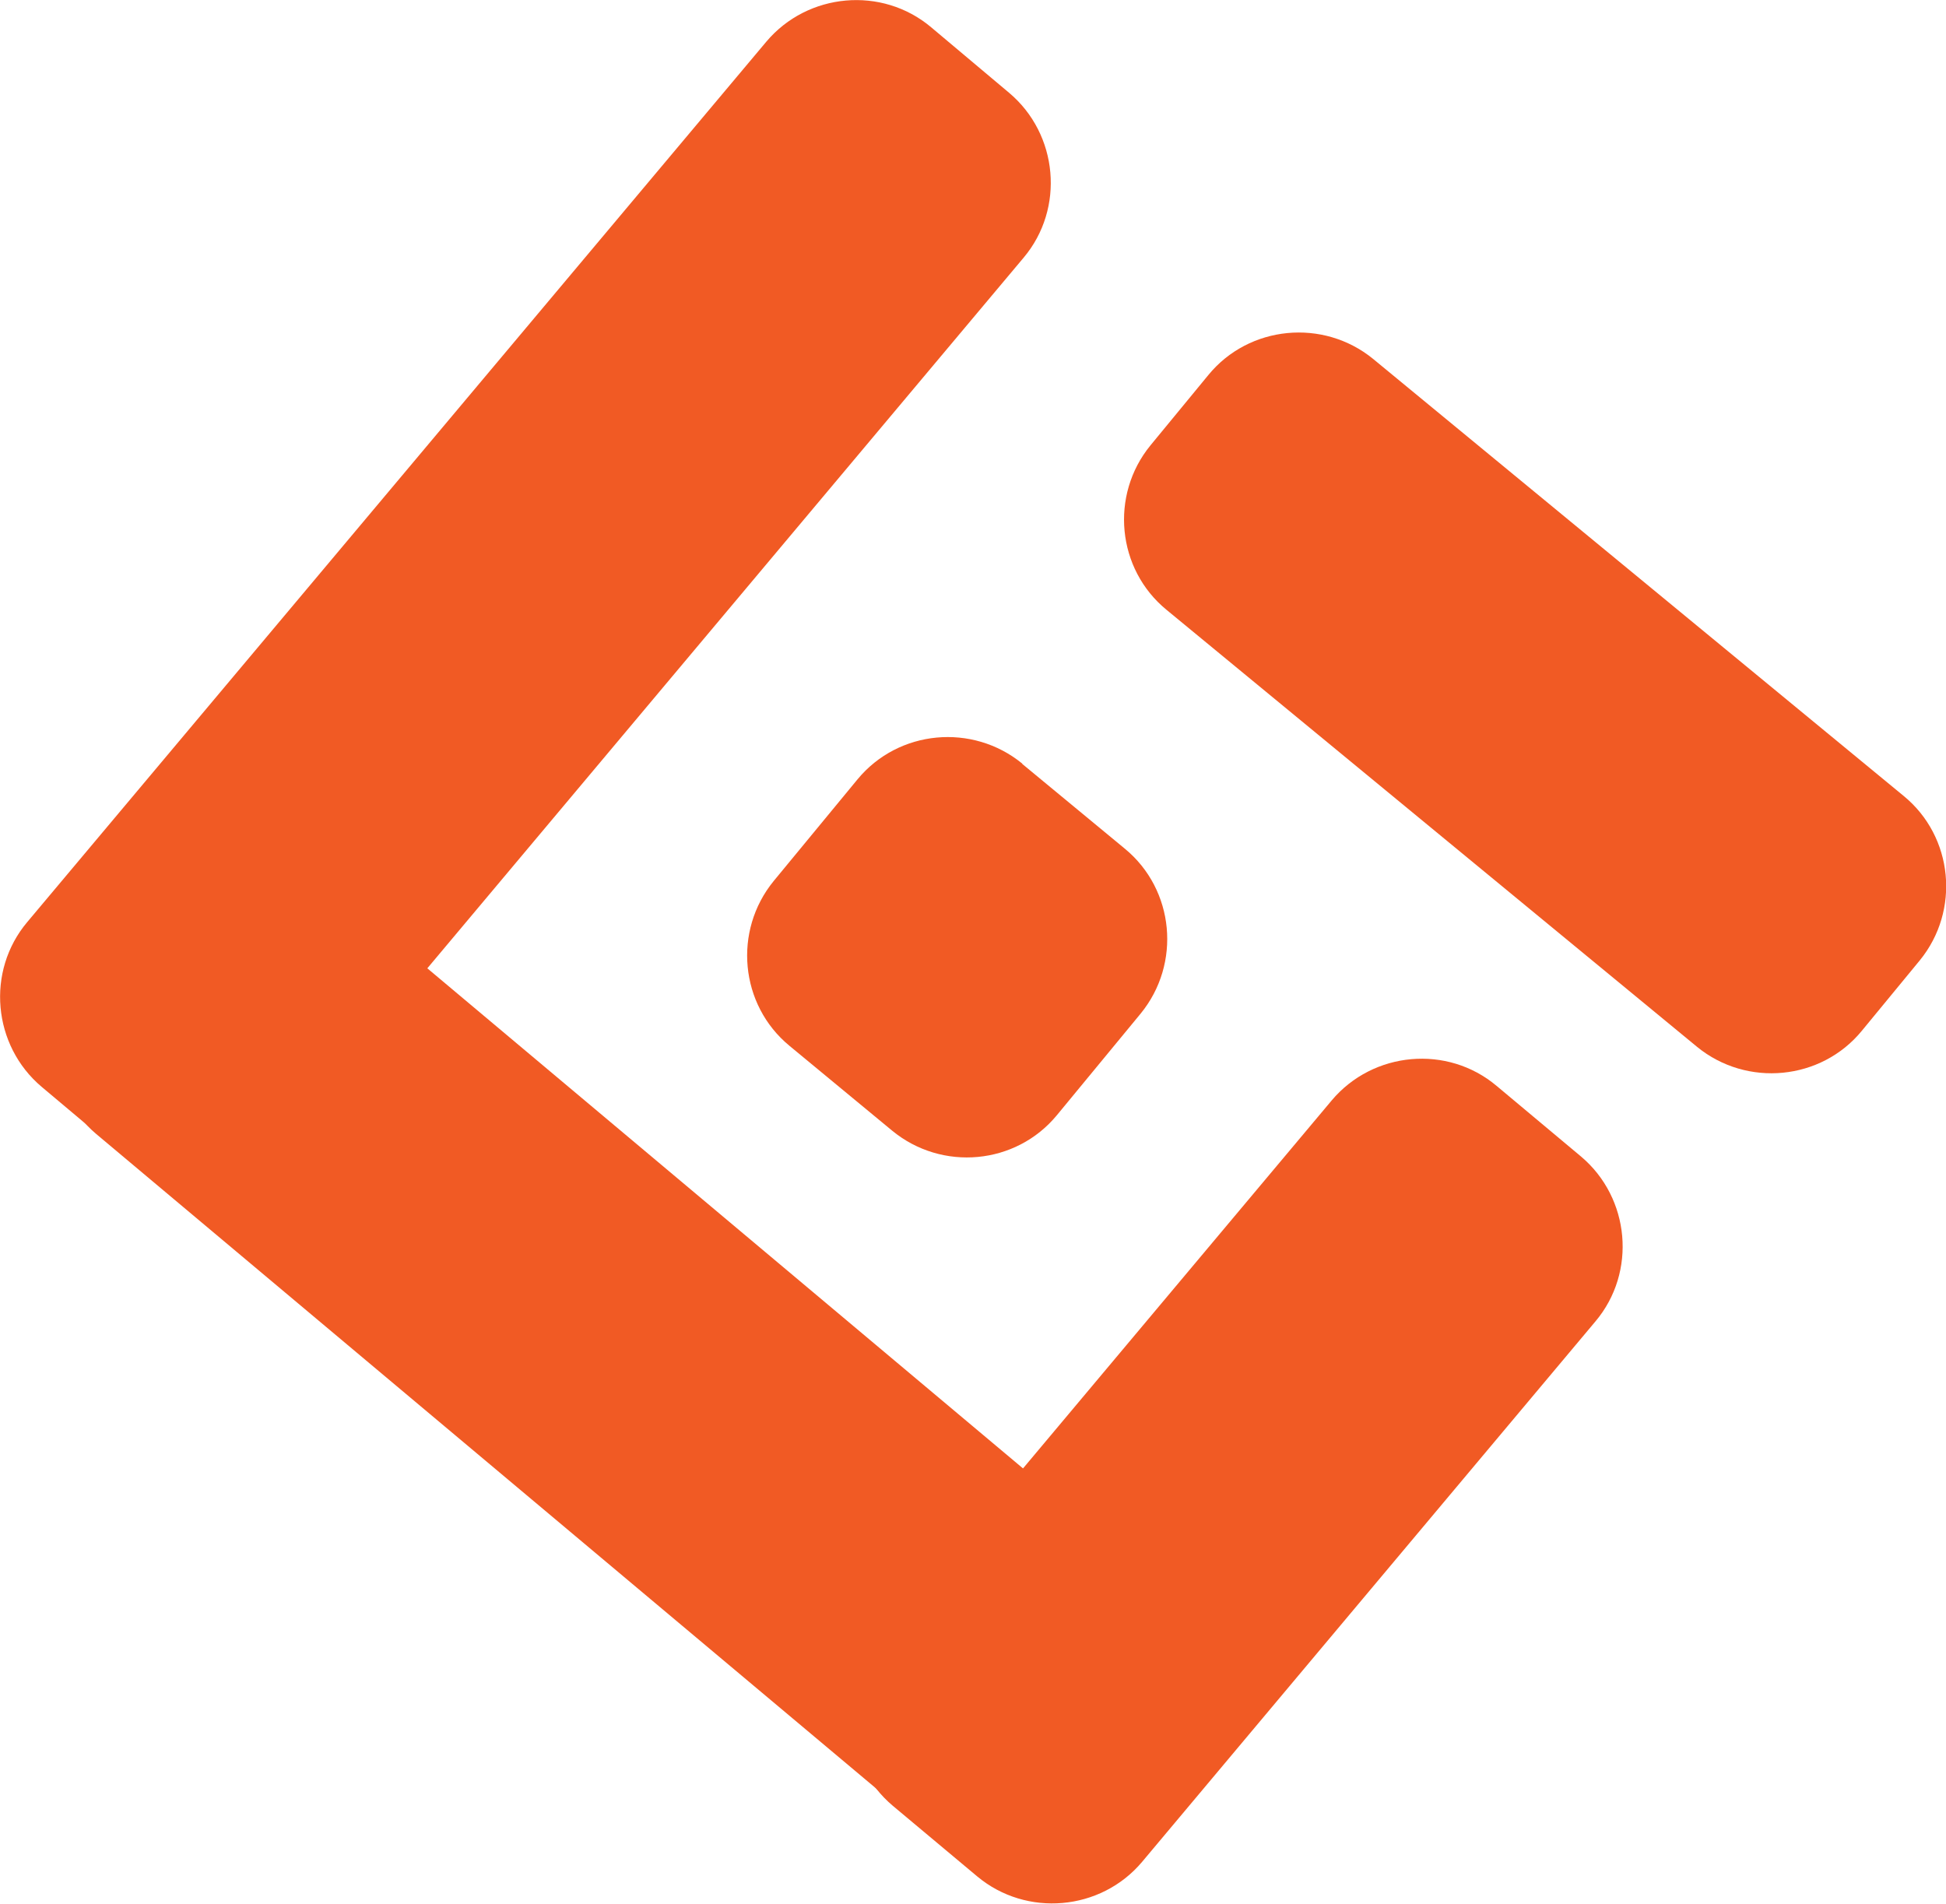 <?xml version="1.0" encoding="UTF-8"?>
<svg xmlns="http://www.w3.org/2000/svg" id="Ebene_1" data-name="Ebene 1" viewBox="0 0 57.85 56.59">
  <defs>
    <style>
      .cls-1 {
        fill: #f15a24;
        stroke-width: 0px;
      }
    </style>
  </defs>
  <g id="Ebene_1-2" data-name="Ebene_1">
    <g id="_2069263501360" data-name=" 2069263501360">
      <path class="cls-1" d="M3.56,34.26l-2.32-1.95c-1.46-1.23-1.66-3.44-.43-4.9L22.78,1.24c1.23-1.46,3.44-1.66,4.9-.43l2.32,1.95c1.46,1.23,1.66,3.44.43,4.9l-21.96,26.17c-1.23,1.46-3.44,1.65-4.9.43Z"></path>
      <path class="cls-1" d="M29.05,55.78l-2.51-2.1c-1.46-1.23-1.66-3.44-.43-4.9l13.48-16.07c1.23-1.46,3.44-1.66,4.9-.43l2.51,2.1c1.46,1.23,1.66,3.44.43,4.9l-13.48,16.07c-1.23,1.46-3.44,1.65-4.9.43Z"></path>
      <path class="cls-1" d="M33.22,50.54l-2.02,2.41c-1.23,1.46-3.44,1.66-4.9.43L2.86,33.71c-1.46-1.23-1.65-3.44-.43-4.9l2.02-2.41c1.23-1.46,3.44-1.65,4.9-.43l23.43,19.67c1.46,1.23,1.65,3.44.43,4.9Z"></path>
      <path class="cls-1" d="M34.2,13.24l1.72-2.09c1.21-1.48,3.42-1.69,4.9-.48l15.77,12.99c1.48,1.21,1.69,3.41.48,4.89l-1.72,2.09c-1.21,1.48-3.42,1.69-4.9.48l-15.77-12.99c-1.48-1.21-1.69-3.41-.48-4.89Z"></path>
      <path class="cls-1" d="M30.39,22.71l3.05,2.52c1.48,1.22,1.68,3.42.47,4.9l-2.49,3.02c-1.22,1.48-3.42,1.68-4.9.46l-3.05-2.52c-1.48-1.22-1.68-3.42-.47-4.9l2.49-3.02c1.22-1.48,3.42-1.68,4.9-.47h0Z"></path>
    </g>
  </g>
</svg>
